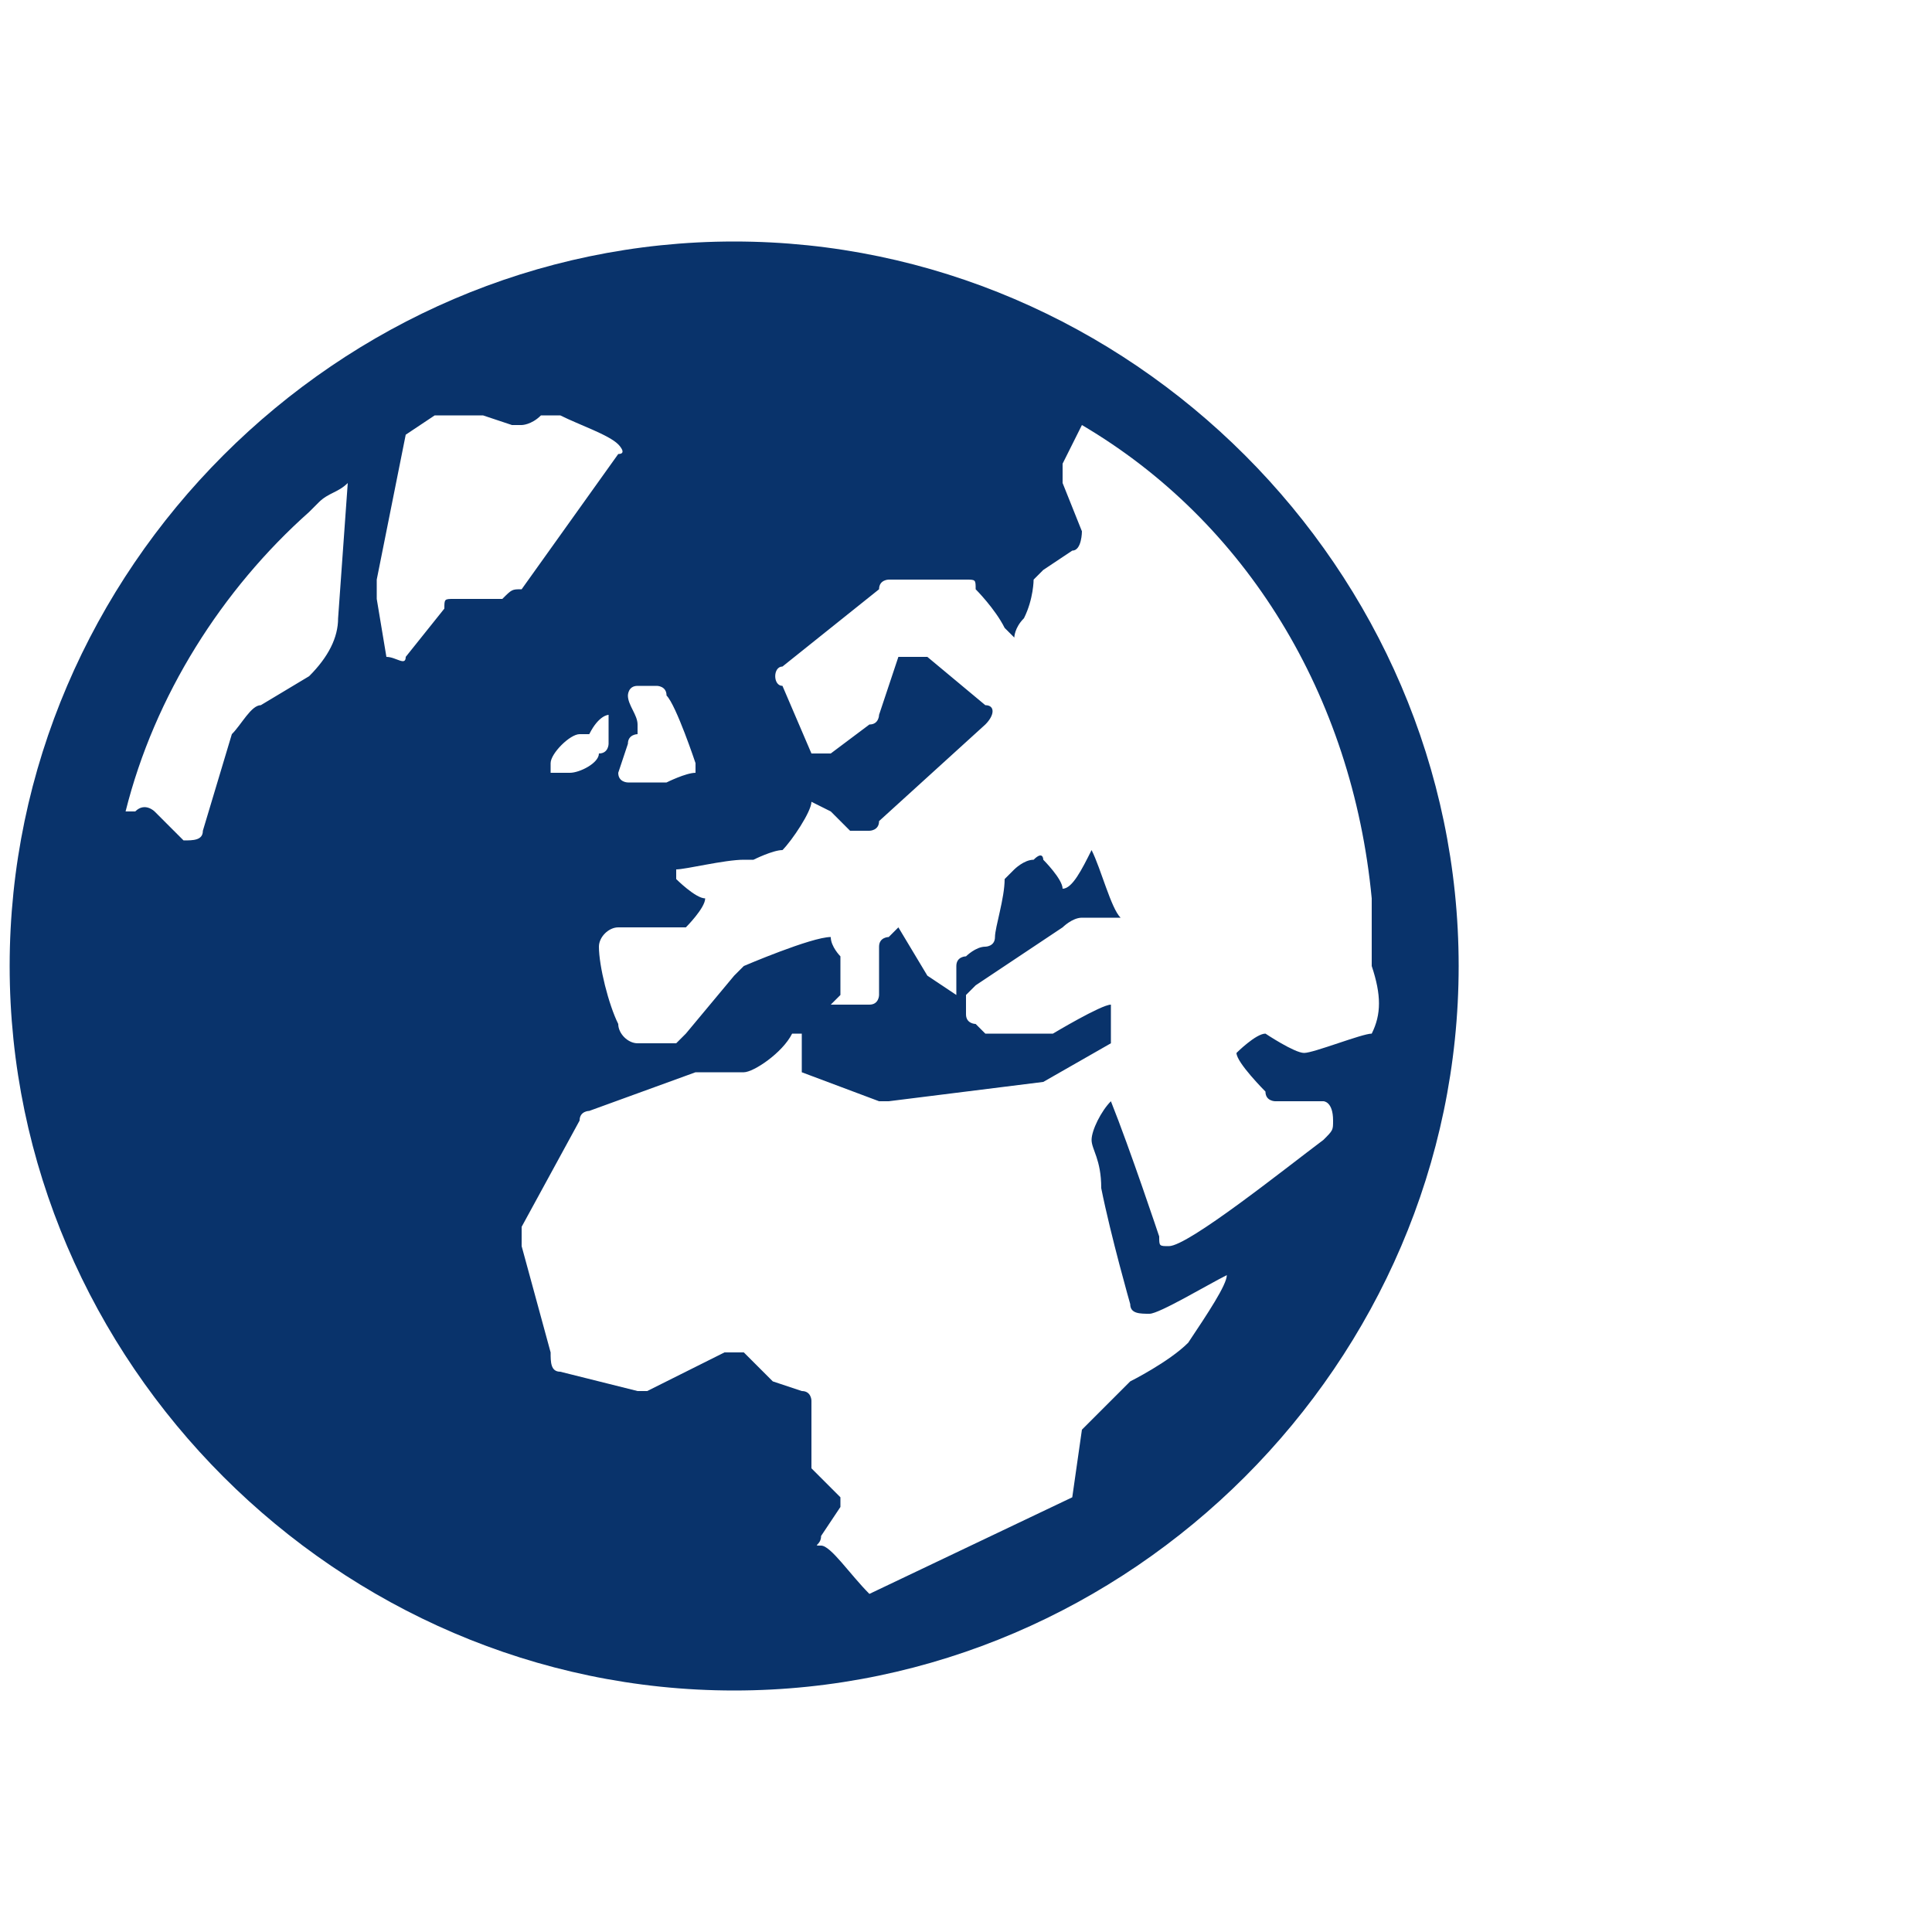 <?xml version="1.0" encoding="utf-8"?>
<!-- Generator: Adobe Illustrator 28.0.0, SVG Export Plug-In . SVG Version: 6.00 Build 0)  -->
<svg version="1.1" id="design" xmlns="http://www.w3.org/2000/svg" xmlns:xlink="http://www.w3.org/1999/xlink" x="0px" y="0px"
	 viewBox="0 0 20 20" style="enable-background:new 0 0 20 20;" xml:space="preserve">
<style type="text/css">
	.st0{fill:#09336B;}
</style>
<path class="st0" d="M7.6,2.5c-4.1,0-7.5,3.4-7.5,7.5s3.4,7.5,7.5,7.5s7.5-3.4,7.5-7.5S11.7,2.5,7.6,2.5z M6.5,7.7
	C6.5,7.7,6.5,7.6,6.5,7.7c0-0.1,0.1-0.1,0.1-0.1s0-0.1,0-0.1c0-0.1-0.1-0.2-0.1-0.3c0,0,0-0.1,0.1-0.1h0.2c0,0,0.1,0,0.1,0.1
	C7,7.3,7.2,7.9,7.2,7.9s0,0,0,0s0,0,0,0.1C7.1,8,6.9,8.1,6.9,8.1s-0.1,0-0.1,0H6.5c0,0-0.1,0-0.1-0.1L6.5,7.7L6.5,7.7z M3.5,6.4
	c0,0.2-0.1,0.4-0.3,0.6L2.7,7.3C2.6,7.3,2.5,7.5,2.4,7.6l-0.3,1c0,0.1-0.1,0.1-0.2,0.1L1.6,8.4c0,0-0.1-0.1-0.2,0L1.3,8.4
	c0.3-1.2,1-2.3,1.9-3.1c0,0,0.1-0.1,0.1-0.1C3.4,5.1,3.5,5.1,3.6,5L3.5,6.4L3.5,6.4z M5.2,6.2H4.7c-0.1,0-0.1,0-0.1,0.1L4.2,6.8
	c0,0.1-0.1,0-0.2,0c0,0-0.1-0.6-0.1-0.6c0-0.1,0-0.1,0-0.2l0.3-1.5l0.3-0.2H5c0,0,0,0,0,0l0.3,0.1c0,0,0.1,0,0.1,0
	c0,0,0.1,0,0.2-0.1c0.1,0,0.1,0,0.1,0c0,0,0.1,0,0.1,0C6,4.4,6.3,4.5,6.4,4.6c0,0,0.1,0.1,0,0.1L5.4,6.1C5.3,6.1,5.3,6.1,5.2,6.2
	L5.2,6.2z M6.3,7.4c0,0.1,0,0.2,0,0.3c0,0,0,0.1-0.1,0.1C6.2,7.9,6,8,5.9,8c0,0-0.1,0-0.1,0c0,0,0,0-0.1,0c0,0,0-0.1,0-0.1
	c0-0.1,0.2-0.3,0.3-0.3c0,0,0.1,0,0.1,0C6.2,7.4,6.3,7.4,6.3,7.4C6.3,7.4,6.3,7.4,6.3,7.4z M14.2,10.7c-0.1,0-0.6,0.2-0.7,0.2
	c-0.1,0-0.4-0.2-0.4-0.2c-0.1,0-0.3,0.2-0.3,0.2c0,0.1,0.3,0.4,0.3,0.4c0,0.1,0.1,0.1,0.1,0.1h0.5c0,0,0.1,0,0.1,0.2
	c0,0.1,0,0.1-0.1,0.2c-0.4,0.3-1.4,1.1-1.6,1.1c-0.1,0-0.1,0-0.1-0.1c0,0-0.3-0.9-0.5-1.4c0,0,0,0,0,0c0,0,0,0,0,0
	c-0.1,0.1-0.2,0.3-0.2,0.4s0.1,0.2,0.1,0.5c0.1,0.5,0.3,1.2,0.3,1.2c0,0.1,0.1,0.1,0.2,0.1c0.1,0,0.6-0.3,0.8-0.4c0,0,0,0,0,0
	c0,0.1-0.2,0.4-0.4,0.7c-0.2,0.2-0.6,0.4-0.6,0.4l-0.5,0.5c0,0,0,0,0,0l-0.1,0.7L9,16.5c-0.2-0.2-0.4-0.5-0.5-0.5c-0.1,0,0,0,0-0.1
	c0,0,0.2-0.3,0.2-0.3c0,0,0-0.1,0-0.1c-0.1-0.1-0.2-0.2-0.3-0.3c0,0,0-0.1,0-0.1v-0.6c0,0,0-0.1-0.1-0.1c0,0-0.3-0.1-0.3-0.1
	s0,0-0.1-0.1c-0.1-0.1-0.2-0.2-0.2-0.2c-0.1,0-0.1,0-0.2,0l-0.8,0.4c0,0-0.1,0-0.1,0l-0.8-0.2c-0.1,0-0.1-0.1-0.1-0.2l-0.3-1.1
	c0,0,0,0,0-0.1c0,0,0-0.1,0-0.1L6,11.6c0-0.1,0.1-0.1,0.1-0.1l1.1-0.4c0,0,0,0,0,0h0.5c0,0,0,0,0,0c0.1,0,0.4-0.2,0.5-0.4
	c0,0,0.1,0,0.1,0v0.3l0,0.1l0.8,0.3h0.1l1.6-0.2c0,0,0,0,0,0l0.7-0.4c0,0,0,0,0,0v-0.4c0,0,0-0.1,0,0c-0.1,0-0.6,0.3-0.6,0.3
	s0,0,0,0c0,0-0.6,0-0.6,0c0,0-0.1,0-0.1,0l-0.1-0.1c0,0-0.1,0-0.1-0.1v-0.2l0.1-0.1l0.9-0.6c0,0,0.1-0.1,0.2-0.1h0.4c0,0,0,0,0,0
	c0,0,0,0,0,0c-0.1-0.1-0.2-0.5-0.3-0.7c0,0,0,0,0,0s0,0,0,0C11.2,9,11.1,9.2,11,9.2c0,0,0,0,0,0c0,0,0,0,0,0c0-0.1-0.2-0.3-0.2-0.3
	s0-0.1-0.1,0c-0.1,0-0.2,0.1-0.2,0.1c0,0-0.1,0.1-0.1,0.1c0,0.2-0.1,0.5-0.1,0.6c0,0.1-0.1,0.1-0.1,0.1c-0.1,0-0.2,0.1-0.2,0.1
	c0,0-0.1,0-0.1,0.1v0.3l0,0c0,0,0,0,0,0c0,0,0,0,0,0c0,0-0.3-0.2-0.3-0.2c0,0,0,0,0,0L9.3,9.6c0,0,0,0,0,0c0,0-0.1,0.1-0.1,0.1
	s-0.1,0-0.1,0.1v0.5c0,0,0,0.1-0.1,0.1H8.6h0l0,0l0.1-0.1c0,0,0,0,0,0V10c0,0,0,0,0-0.1c0,0-0.1-0.1-0.1-0.2l0,0c0,0,0,0,0,0
	C8.4,9.7,7.7,10,7.7,10c0,0-0.1,0.1-0.1,0.1l-0.5,0.6c0,0-0.1,0.1-0.1,0.1H6.6c-0.1,0-0.2-0.1-0.2-0.2C6.3,10.4,6.2,10,6.2,9.8
	c0-0.1,0.1-0.2,0.2-0.2h0.6c0,0,0.1,0,0.1,0c0,0,0.2-0.2,0.2-0.3c0,0,0,0,0,0c0,0,0,0,0,0c-0.1,0-0.3-0.2-0.3-0.2s0,0,0,0V9
	c0,0,0,0,0,0c0.1,0,0.5-0.1,0.7-0.1c0,0,0,0,0.1,0c0,0,0.2-0.1,0.3-0.1c0,0,0,0,0,0c0.1-0.1,0.3-0.4,0.3-0.5c0,0,0,0,0,0
	c0,0,0.2,0.1,0.2,0.1c0,0,0.1,0.1,0.1,0.1l0.1,0.1c0,0,0,0,0.1,0H9c0,0,0.1,0,0.1-0.1l1.1-1c0.1-0.1,0.1-0.2,0-0.2L9.6,6.8
	c0,0,0,0-0.1,0H9.3L9.3,6.8L9.1,7.4c0,0,0,0.1-0.1,0.1L8.6,7.8c-0.1,0-0.1,0-0.2,0L8.1,7.1C8,7.1,8,6.9,8.1,6.9l1-0.8
	C9.1,6,9.2,6,9.2,6H10c0.1,0,0.1,0,0.1,0.1c0,0,0.2,0.2,0.3,0.4c0.1,0.1,0.1,0.1,0.1,0.1s0-0.1,0.1-0.2c0.1-0.2,0.1-0.4,0.1-0.4
	c0,0,0.1-0.1,0.1-0.1l0.3-0.2c0.1,0,0.1-0.2,0.1-0.2L11,5c0,0,0-0.1,0-0.2l0.2-0.4c1.7,1,2.8,2.8,3,4.9v0c0,0.1,0,0.2,0,0.3
	c0,0.1,0,0.3,0,0.4C14.3,10.3,14.3,10.5,14.2,10.7C14.2,10.8,14.2,10.8,14.2,10.7L14.2,10.7z"/>
</svg>
